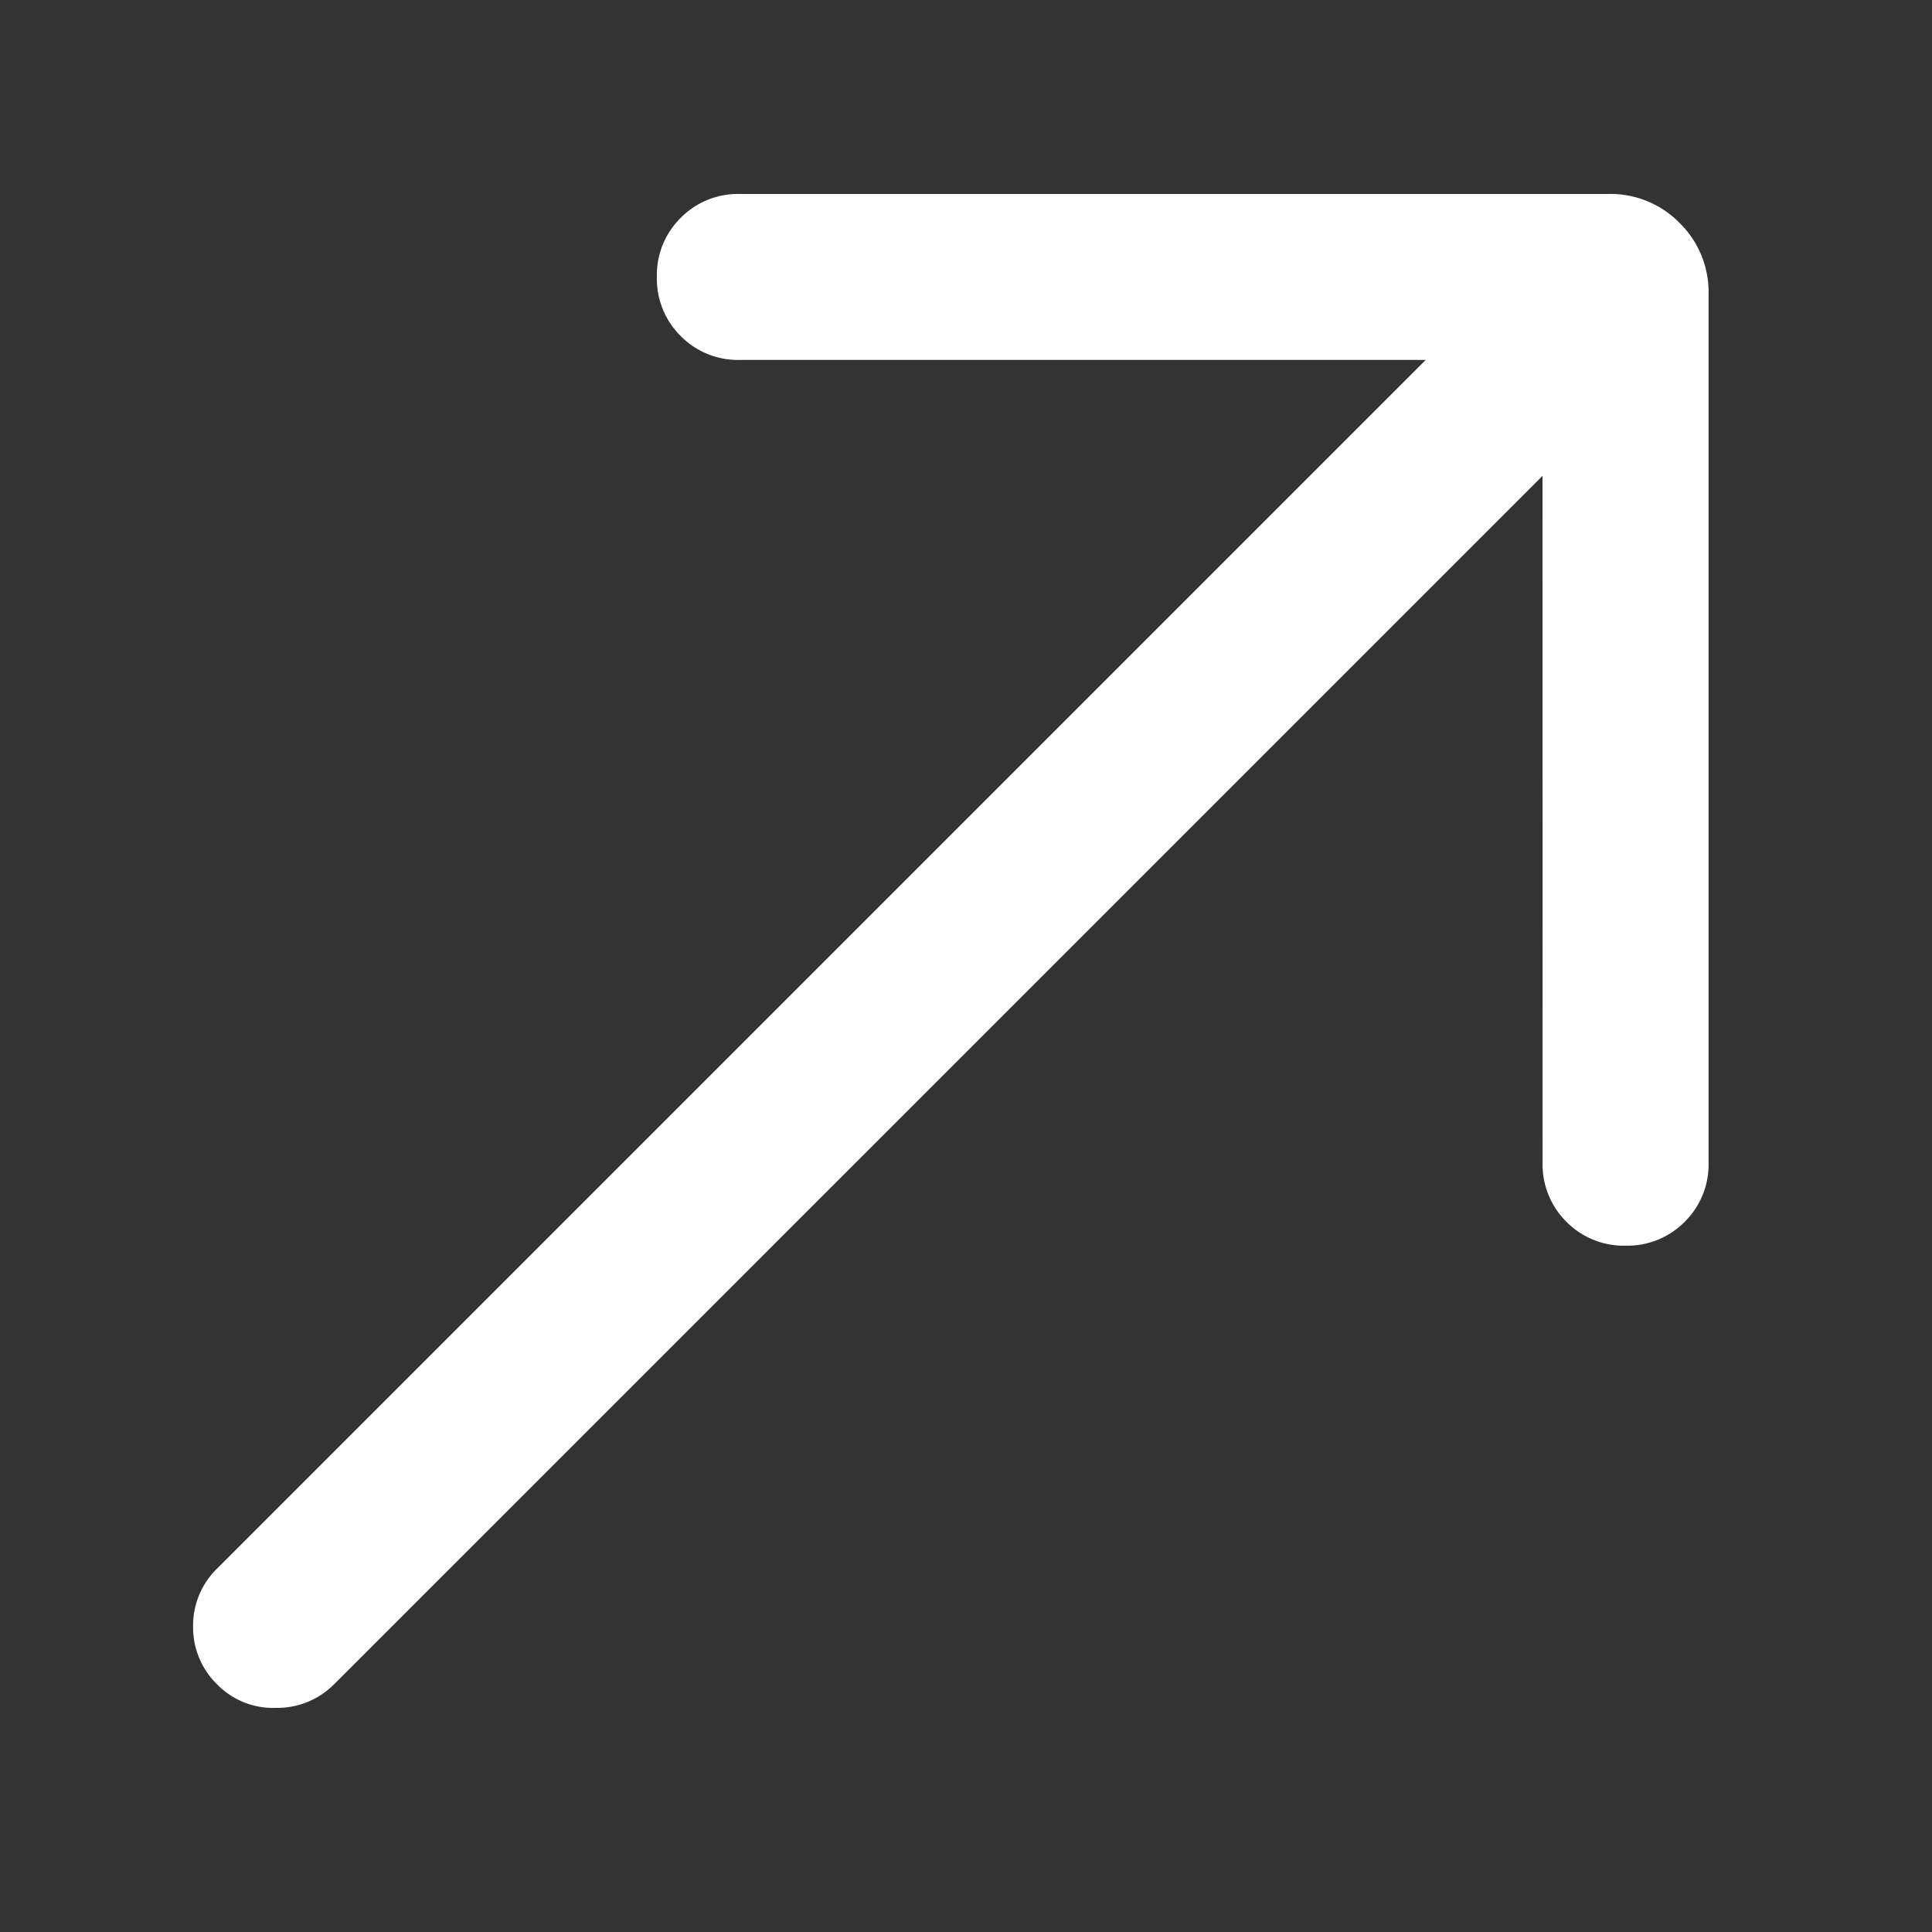 <svg xmlns="http://www.w3.org/2000/svg" xmlns:xlink="http://www.w3.org/1999/xlink" width="20" height="20" viewBox="0 0 20 20">
  <rect x="0" y="0" width="20" height="20" fill="#333333" stroke="none"/>
  <defs>
    <clipPath id="clip-path">
      <rect id="Rectangle_31948" data-name="Rectangle 31948" width="20" height="20" transform="translate(787 1096)" fill="#fff" stroke="#707070" stroke-width="1"/>
    </clipPath>
  </defs>
  <g id="Mask_Group_21285" data-name="Mask Group 21285" transform="translate(-787 -1096)" clip-path="url(#clip-path)">
    <path id="Path_96602" data-name="Path 96602" d="M206.358-737.074l-12.511,12.511a.83.83,0,0,1-.6.243.81.81,0,0,1-.609-.243.822.822,0,0,1-.249-.6.822.822,0,0,1,.249-.6l12.511-12.511h-7.1a.832.832,0,0,1-.612-.247.832.832,0,0,1-.247-.612.83.83,0,0,1,.247-.612.832.832,0,0,1,.612-.247h8.99a1,1,0,0,1,.738.3,1,1,0,0,1,.3.738v8.99a.832.832,0,0,1-.247.612.832.832,0,0,1-.612.247.831.831,0,0,1-.612-.247.832.832,0,0,1-.247-.612Z" transform="translate(596.61 1838)" fill="#fff"/>
  </g>
</svg>
